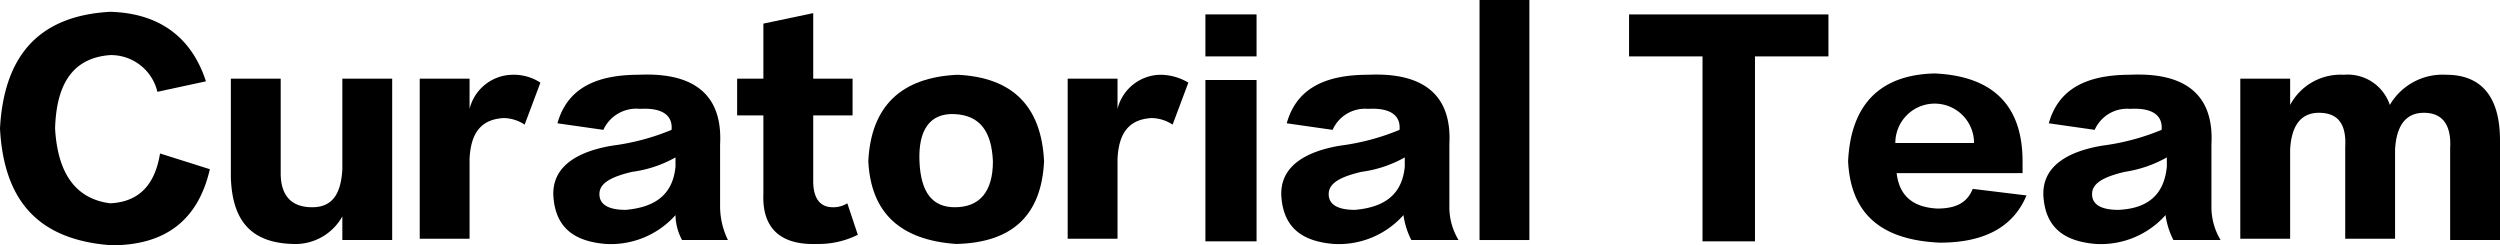 <svg xmlns="http://www.w3.org/2000/svg" viewBox="0 0 190.6 18.7"><title>cztd_title</title><g id="图层_2" data-name="图层 2"><g id="图层_1-2" data-name="图层 1"><g id="图层_2-2" data-name="图层 2"><g id="图层_1-2-2" data-name="图层 1-2"><path d="M15.7,6.2,12,7A3.64,3.64,0,0,0,8.4,4.2c-2.7.2-4.1,2-4.2,5.6Q4.5,15,8.4,15.5c2.1-.1,3.4-1.3,3.8-3.8L16,12.9c-.9,3.9-3.4,5.8-7.5,5.8C3,18.3.3,15.4,0,9.8.3,4.2,3,1.2,8.4.9,12.1,1,14.6,2.8,15.7,6.2Z"/><path d="M29.9,18.3H26.1V16.5a4.11,4.11,0,0,1-3.8,2.1c-3.1-.1-4.6-1.7-4.7-5.1V6h3.8v7.2c0,1.7.8,2.6,2.4,2.6s2.2-1.1,2.3-2.9V6h3.8Z"/><path d="M41.2,6.3,40,9.5A3,3,0,0,0,38.4,9c-1.7.1-2.5,1.1-2.6,3.1v6.1H32V6h3.8V8.3a3.42,3.42,0,0,1,3.3-2.6A3.7,3.7,0,0,1,41.2,6.3Z"/><path d="M55.5,18.3H52a4.14,4.14,0,0,1-.5-1.9,6.61,6.61,0,0,1-5.3,2.2c-2.5-.2-3.8-1.3-4-3.5s1.5-3.5,4.5-4a17.61,17.61,0,0,0,4.5-1.2c.1-1.1-.7-1.7-2.4-1.6A2.76,2.76,0,0,0,46,9.9l-3.5-.5c.7-2.5,2.7-3.7,6.2-3.7,4.3-.2,6.4,1.6,6.2,5.3v4.7A5.83,5.83,0,0,0,55.5,18.3Zm-4-5.6V12a9.19,9.19,0,0,1-3.3,1.1c-1.7.4-2.5.9-2.5,1.7s.7,1.2,2,1.2c2.3-.2,3.6-1.2,3.8-3.3Z"/><path d="M58.2,14.8v-6h-2V6h2V1.8L62,1V6h3V8.8H62v5c0,1.3.5,2,1.5,2a2,2,0,0,0,1.1-.3l.8,2.4a6.7,6.7,0,0,1-3.1.7C59.5,18.7,58.1,17.4,58.2,14.8Z"/><path d="M79.6,12.3c-.2,4.1-2.4,6.2-6.7,6.3-4.3-.3-6.5-2.4-6.7-6.3.2-4.2,2.5-6.4,6.8-6.6Q79.3,6,79.6,12.3Zm-3.9,0c-.1-2.3-1-3.5-2.9-3.6S70,9.9,70.1,12.3s1,3.5,2.7,3.5C74.7,15.8,75.7,14.6,75.7,12.3Z"/><path d="M90.6,6.3,89.4,9.5A3,3,0,0,0,87.8,9c-1.7.1-2.5,1.1-2.6,3.1v6.1H81.4V6h3.8V8.3a3.42,3.42,0,0,1,3.3-2.6A4.2,4.2,0,0,1,90.6,6.3Z"/><path d="M95.8,4.3H91.9V1.1h3.9Zm0,14.1H91.9V6.1h3.9Z"/><path d="M111.2,18.3h-3.6a6,6,0,0,1-.6-1.9,6.61,6.61,0,0,1-5.3,2.2c-2.5-.2-3.8-1.3-4-3.5s1.5-3.5,4.5-4a17.61,17.61,0,0,0,4.5-1.2c.1-1.1-.7-1.7-2.4-1.6a2.7,2.7,0,0,0-2.7,1.6l-3.5-.5c.7-2.5,2.7-3.7,6.2-3.7,4.3-.2,6.4,1.6,6.2,5.3v4.7A4.84,4.84,0,0,0,111.2,18.3Zm-4.1-5.6V12a9.19,9.19,0,0,1-3.3,1.1c-1.7.4-2.5.9-2.5,1.7s.7,1.2,2,1.2C105.6,15.8,106.9,14.8,107.1,12.7Z"/><path d="M116.6,18.3h-3.8V0h3.8Z"/><path d="M139.4,4.3h-5.6V18.4h-4V4.3h-5.6V1.1h15.2Z"/><path d="M154.2,12.3v.9h-9.6c.2,1.7,1.2,2.6,3.1,2.7,1.5,0,2.3-.5,2.7-1.5l4.1.5q-1.5,3.6-6.6,3.6c-4.5-.2-6.8-2.2-7-6.2.2-4.3,2.4-6.6,6.6-6.7C151.9,5.8,154.2,8,154.2,12.3Zm-9.7-1.4h6a3,3,0,0,0-6,0Z"/><path d="M169.3,18.3h-3.6a6,6,0,0,1-.6-1.9,6.61,6.61,0,0,1-5.3,2.2c-2.5-.2-3.8-1.3-4-3.5s1.5-3.5,4.5-4a17.61,17.61,0,0,0,4.5-1.2c.1-1.1-.7-1.7-2.4-1.6a2.7,2.7,0,0,0-2.7,1.6l-3.5-.5c.7-2.5,2.7-3.7,6.2-3.7,4.3-.2,6.4,1.6,6.2,5.3v4.7A4.84,4.84,0,0,0,169.3,18.3Zm-4.1-5.6V12a9.37,9.37,0,0,1-3.2,1.1c-1.7.4-2.5.9-2.5,1.7s.7,1.2,2,1.2c2.3-.1,3.5-1.2,3.7-3.3Z"/><path d="M190.6,18.3h-3.8v-7c.1-1.8-.6-2.7-2-2.7s-2.1,1-2.2,2.8v6.8h-3.8v-7c.1-1.8-.6-2.6-2-2.6s-2.1,1-2.2,2.8v6.8h-3.8V6h3.8V8a4.36,4.36,0,0,1,4.1-2.3A3.38,3.38,0,0,1,182.2,8a4.66,4.66,0,0,1,4.3-2.3c2.7,0,4.1,1.7,4.1,5Z"/></g></g></g></g></svg>